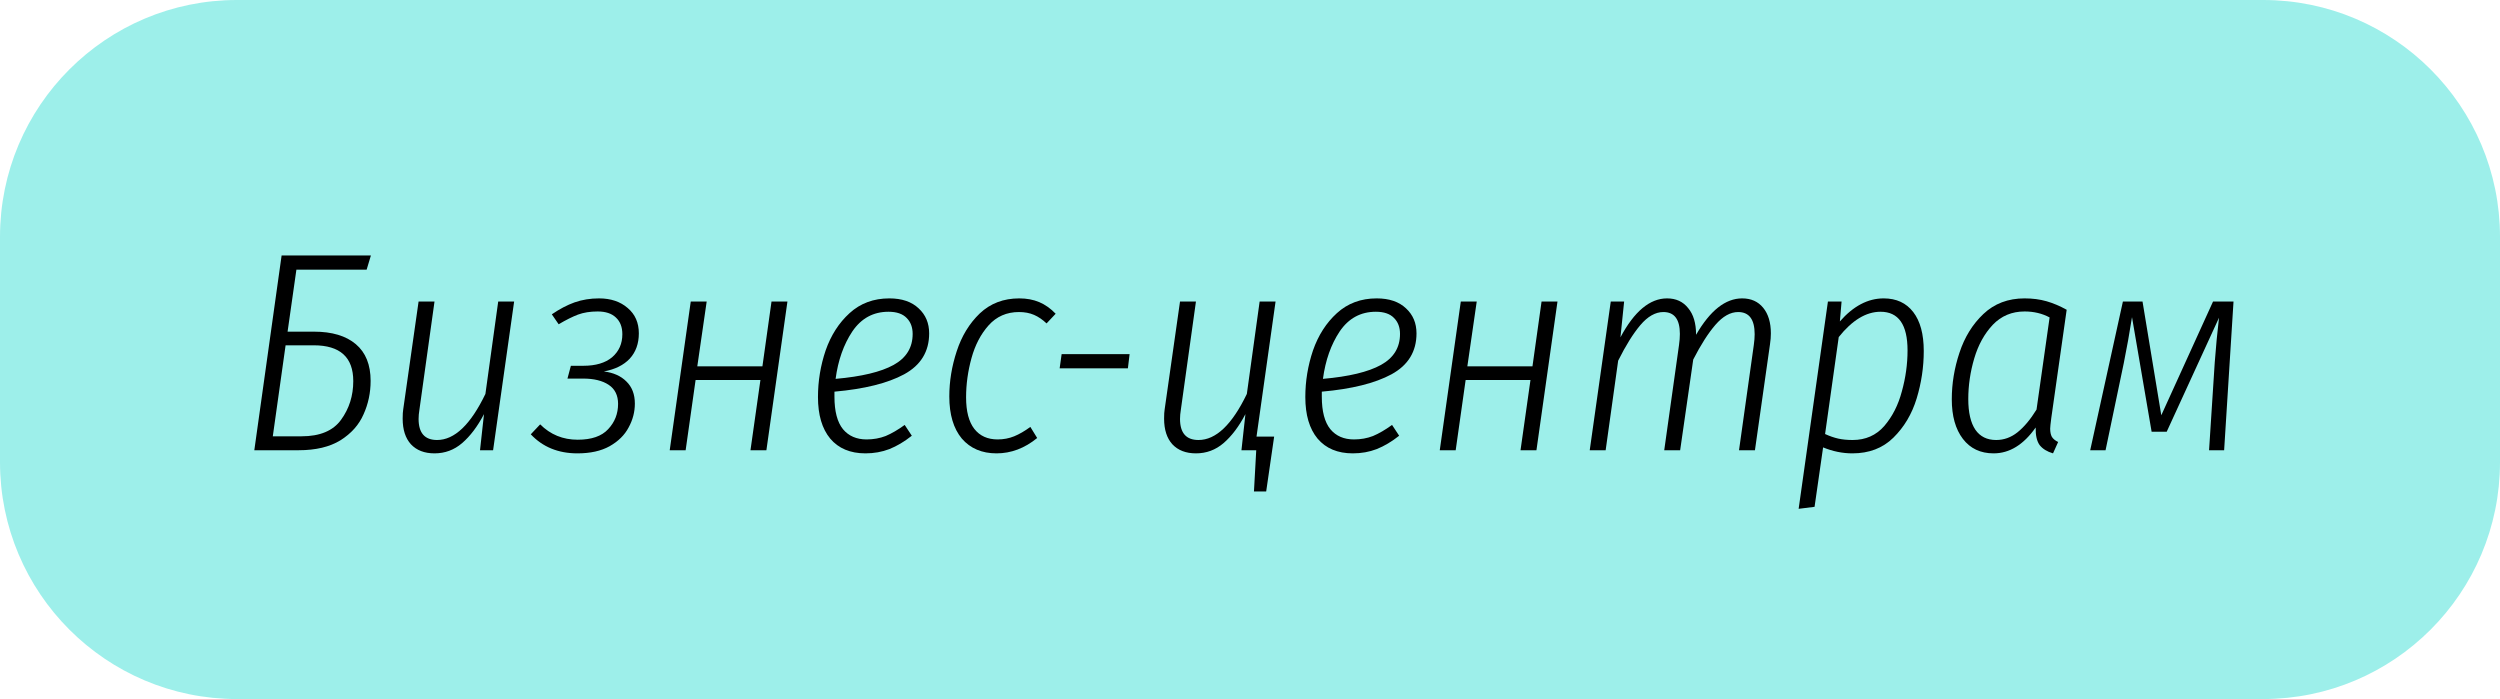 <?xml version="1.0" encoding="UTF-8"?> <svg xmlns="http://www.w3.org/2000/svg" width="211" height="59" viewBox="0 0 211 59" fill="none"><path d="M0 20C0 8.954 8.954 0 20 0H191C202.046 0 211 8.954 211 20V39C211 50.046 202.046 59 191 59H20C8.954 59 0 50.046 0 39V20Z" fill="#9DEFEA"></path><path d="M26.504 27.992C28.024 27.992 29.2 28.344 30.032 29.048C30.864 29.752 31.28 30.784 31.28 32.144C31.28 33.152 31.08 34.096 30.68 34.976C30.296 35.856 29.648 36.584 28.736 37.16C27.824 37.72 26.648 38 25.208 38H21.464L23.768 21.56H31.304L30.944 22.76H25.016L24.272 27.992H26.504ZM25.448 36.824C27 36.824 28.112 36.36 28.784 35.432C29.472 34.488 29.816 33.4 29.816 32.168C29.816 30.152 28.704 29.144 26.48 29.144H24.104L23.024 36.824H25.448Z" fill="black"></path><path d="M36.673 38.264C35.825 38.264 35.161 38.008 34.681 37.496C34.217 36.984 33.985 36.264 33.985 35.336C33.985 34.984 34.001 34.72 34.033 34.544L35.329 25.448H36.673L35.401 34.568C35.353 34.856 35.329 35.12 35.329 35.36C35.329 36.544 35.849 37.136 36.889 37.136C38.361 37.136 39.721 35.84 40.969 33.248L42.049 25.448H43.393L41.617 38H40.513L40.849 34.952C40.305 35.992 39.689 36.808 39.001 37.4C38.329 37.976 37.553 38.264 36.673 38.264Z" fill="black"></path><path d="M50.558 25.184C51.55 25.184 52.358 25.456 52.982 26C53.606 26.528 53.918 27.24 53.918 28.136C53.918 29 53.662 29.712 53.15 30.272C52.638 30.816 51.91 31.176 50.966 31.352C51.766 31.448 52.398 31.728 52.862 32.192C53.342 32.656 53.582 33.28 53.582 34.064C53.582 34.768 53.406 35.44 53.054 36.08C52.718 36.72 52.182 37.248 51.446 37.664C50.726 38.064 49.822 38.264 48.734 38.264C47.118 38.264 45.806 37.728 44.798 36.656L45.59 35.816C46.454 36.68 47.51 37.112 48.758 37.112C49.926 37.112 50.782 36.816 51.326 36.224C51.886 35.632 52.166 34.92 52.166 34.088C52.166 33.368 51.902 32.832 51.374 32.48C50.846 32.128 50.126 31.952 49.214 31.952H47.894L48.182 30.872H49.238C50.278 30.872 51.086 30.632 51.662 30.152C52.238 29.656 52.526 29.008 52.526 28.208C52.526 27.6 52.342 27.128 51.974 26.792C51.622 26.456 51.11 26.288 50.438 26.288C49.814 26.288 49.262 26.376 48.782 26.552C48.318 26.728 47.774 27 47.15 27.368L46.574 26.528C47.23 26.08 47.87 25.744 48.494 25.52C49.134 25.296 49.822 25.184 50.558 25.184Z" fill="black"></path><path d="M63.34 38L64.18 32.072H58.708L57.868 38H56.524L58.3 25.448H59.644L58.852 30.92H64.348L65.116 25.448H66.46L64.684 38H63.34Z" fill="black"></path><path d="M78.421 28.136C78.421 29.672 77.716 30.824 76.308 31.592C74.916 32.344 72.957 32.832 70.428 33.056V33.488C70.428 34.72 70.668 35.632 71.148 36.224C71.629 36.8 72.293 37.088 73.141 37.088C73.716 37.088 74.252 36.992 74.749 36.8C75.245 36.592 75.781 36.28 76.356 35.864L76.957 36.776C76.332 37.272 75.701 37.648 75.061 37.904C74.436 38.144 73.764 38.264 73.044 38.264C71.764 38.264 70.772 37.848 70.069 37.016C69.38 36.184 69.037 35.016 69.037 33.512C69.037 32.168 69.252 30.856 69.684 29.576C70.132 28.296 70.805 27.248 71.701 26.432C72.612 25.6 73.733 25.184 75.061 25.184C76.117 25.184 76.941 25.464 77.532 26.024C78.124 26.568 78.421 27.272 78.421 28.136ZM74.989 26.312C73.709 26.312 72.692 26.864 71.941 27.968C71.204 29.072 70.733 30.408 70.525 31.976C72.716 31.784 74.349 31.392 75.421 30.8C76.493 30.208 77.028 29.336 77.028 28.184C77.028 27.624 76.861 27.176 76.525 26.84C76.189 26.488 75.677 26.312 74.989 26.312Z" fill="black"></path><path d="M86.026 25.184C86.65 25.184 87.21 25.288 87.706 25.496C88.202 25.704 88.666 26.032 89.098 26.48L88.33 27.296C87.994 26.976 87.642 26.736 87.274 26.576C86.906 26.416 86.482 26.336 86.002 26.336C84.962 26.336 84.106 26.712 83.434 27.464C82.778 28.2 82.298 29.12 81.994 30.224C81.69 31.328 81.538 32.432 81.538 33.536C81.538 34.72 81.77 35.608 82.234 36.2C82.698 36.792 83.354 37.088 84.202 37.088C84.698 37.088 85.162 37 85.594 36.824C86.026 36.648 86.482 36.384 86.962 36.032L87.538 36.968C86.482 37.832 85.338 38.264 84.106 38.264C82.874 38.264 81.898 37.848 81.178 37.016C80.474 36.168 80.122 34.984 80.122 33.464C80.122 32.184 80.33 30.912 80.746 29.648C81.162 28.368 81.81 27.304 82.69 26.456C83.586 25.608 84.698 25.184 86.026 25.184Z" fill="black"></path><path d="M89.434 31.088L89.602 29.888H95.338L95.194 31.088H89.434Z" fill="black"></path><path d="M106.05 36.848H107.538L106.866 41.48H105.834L106.026 38H104.778L105.114 34.952C104.57 35.992 103.954 36.808 103.266 37.4C102.594 37.976 101.818 38.264 100.938 38.264C100.09 38.264 99.426 38.008 98.946 37.496C98.482 36.984 98.25 36.264 98.25 35.336C98.25 34.984 98.266 34.72 98.298 34.544L99.594 25.448H100.938L99.666 34.568C99.618 34.856 99.594 35.12 99.594 35.36C99.594 36.544 100.114 37.136 101.154 37.136C102.626 37.136 103.986 35.84 105.234 33.248L106.314 25.448H107.658L106.05 36.848Z" fill="black"></path><path d="M119.553 28.136C119.553 29.672 118.849 30.824 117.441 31.592C116.049 32.344 114.089 32.832 111.561 33.056V33.488C111.561 34.72 111.801 35.632 112.281 36.224C112.761 36.8 113.425 37.088 114.273 37.088C114.849 37.088 115.385 36.992 115.881 36.8C116.377 36.592 116.913 36.28 117.489 35.864L118.089 36.776C117.465 37.272 116.833 37.648 116.193 37.904C115.569 38.144 114.897 38.264 114.177 38.264C112.897 38.264 111.905 37.848 111.201 37.016C110.513 36.184 110.169 35.016 110.169 33.512C110.169 32.168 110.385 30.856 110.817 29.576C111.265 28.296 111.937 27.248 112.833 26.432C113.745 25.6 114.865 25.184 116.193 25.184C117.249 25.184 118.073 25.464 118.665 26.024C119.257 26.568 119.553 27.272 119.553 28.136ZM116.121 26.312C114.841 26.312 113.825 26.864 113.073 27.968C112.337 29.072 111.865 30.408 111.657 31.976C113.849 31.784 115.481 31.392 116.553 30.8C117.625 30.208 118.161 29.336 118.161 28.184C118.161 27.624 117.993 27.176 117.657 26.84C117.321 26.488 116.809 26.312 116.121 26.312Z" fill="black"></path><path d="M128.332 38L129.172 32.072H123.7L122.86 38H121.516L123.292 25.448H124.636L123.844 30.92H129.34L130.108 25.448H131.452L129.676 38H128.332Z" fill="black"></path><path d="M147.037 25.184C147.789 25.184 148.381 25.448 148.813 25.976C149.245 26.504 149.461 27.224 149.461 28.136C149.461 28.424 149.437 28.728 149.389 29.048L148.117 38H146.773L148.021 29.12C148.069 28.784 148.093 28.48 148.093 28.208C148.093 26.96 147.629 26.336 146.701 26.336C146.045 26.336 145.405 26.696 144.781 27.416C144.173 28.12 143.549 29.096 142.909 30.344L141.805 38H140.461L141.709 29.12C141.757 28.784 141.781 28.472 141.781 28.184C141.781 26.952 141.317 26.336 140.389 26.336C139.717 26.336 139.069 26.704 138.445 27.44C137.837 28.16 137.213 29.16 136.573 30.44L135.517 38H134.173L135.949 25.448H137.077L136.765 28.472C137.933 26.28 139.245 25.184 140.701 25.184C141.453 25.184 142.045 25.456 142.477 26C142.925 26.528 143.149 27.28 143.149 28.256C144.333 26.208 145.629 25.184 147.037 25.184Z" fill="black"></path><path d="M154.277 25.448H155.429L155.285 27.128C156.421 25.832 157.653 25.184 158.981 25.184C160.053 25.184 160.885 25.568 161.477 26.336C162.069 27.104 162.365 28.2 162.365 29.624C162.365 30.984 162.165 32.32 161.765 33.632C161.365 34.944 160.709 36.048 159.797 36.944C158.901 37.824 157.749 38.264 156.341 38.264C155.509 38.264 154.685 38.096 153.869 37.76L153.149 42.776L151.805 42.944L154.277 25.448ZM156.365 37.136C157.453 37.136 158.341 36.744 159.029 35.96C159.717 35.16 160.213 34.184 160.517 33.032C160.837 31.88 160.997 30.728 160.997 29.576C160.997 27.4 160.237 26.312 158.717 26.312C157.501 26.312 156.325 27.024 155.189 28.448L154.037 36.632C154.421 36.808 154.789 36.936 155.141 37.016C155.493 37.096 155.901 37.136 156.365 37.136Z" fill="black"></path><path d="M170.875 25.184C171.547 25.184 172.163 25.264 172.723 25.424C173.283 25.584 173.851 25.824 174.427 26.144L173.131 35.264C173.067 35.744 173.035 36.048 173.035 36.176C173.035 36.464 173.083 36.696 173.179 36.872C173.291 37.048 173.467 37.192 173.707 37.304L173.275 38.264C172.779 38.12 172.403 37.888 172.147 37.568C171.907 37.232 171.795 36.736 171.811 36.08C170.787 37.536 169.603 38.264 168.259 38.264C167.155 38.264 166.291 37.856 165.667 37.04C165.043 36.224 164.731 35.112 164.731 33.704C164.731 32.376 164.947 31.064 165.379 29.768C165.811 28.456 166.483 27.368 167.395 26.504C168.323 25.624 169.483 25.184 170.875 25.184ZM170.875 26.288C169.803 26.288 168.907 26.664 168.187 27.416C167.483 28.168 166.963 29.112 166.627 30.248C166.291 31.384 166.123 32.528 166.123 33.68C166.123 34.816 166.323 35.68 166.723 36.272C167.123 36.848 167.707 37.136 168.475 37.136C169.131 37.136 169.731 36.92 170.275 36.488C170.835 36.04 171.371 35.4 171.883 34.568L172.987 26.792C172.363 26.456 171.659 26.288 170.875 26.288Z" fill="black"></path><path d="M187.717 38H186.445L186.925 30.584C187.021 29.288 187.141 28.032 187.285 26.816L182.869 36.44H181.597L179.941 26.768C179.733 28.096 179.501 29.392 179.245 30.656L177.709 38H176.413L179.173 25.448H180.829L182.413 35.048L186.781 25.448H188.509L187.717 38Z" fill="black"></path></svg> 